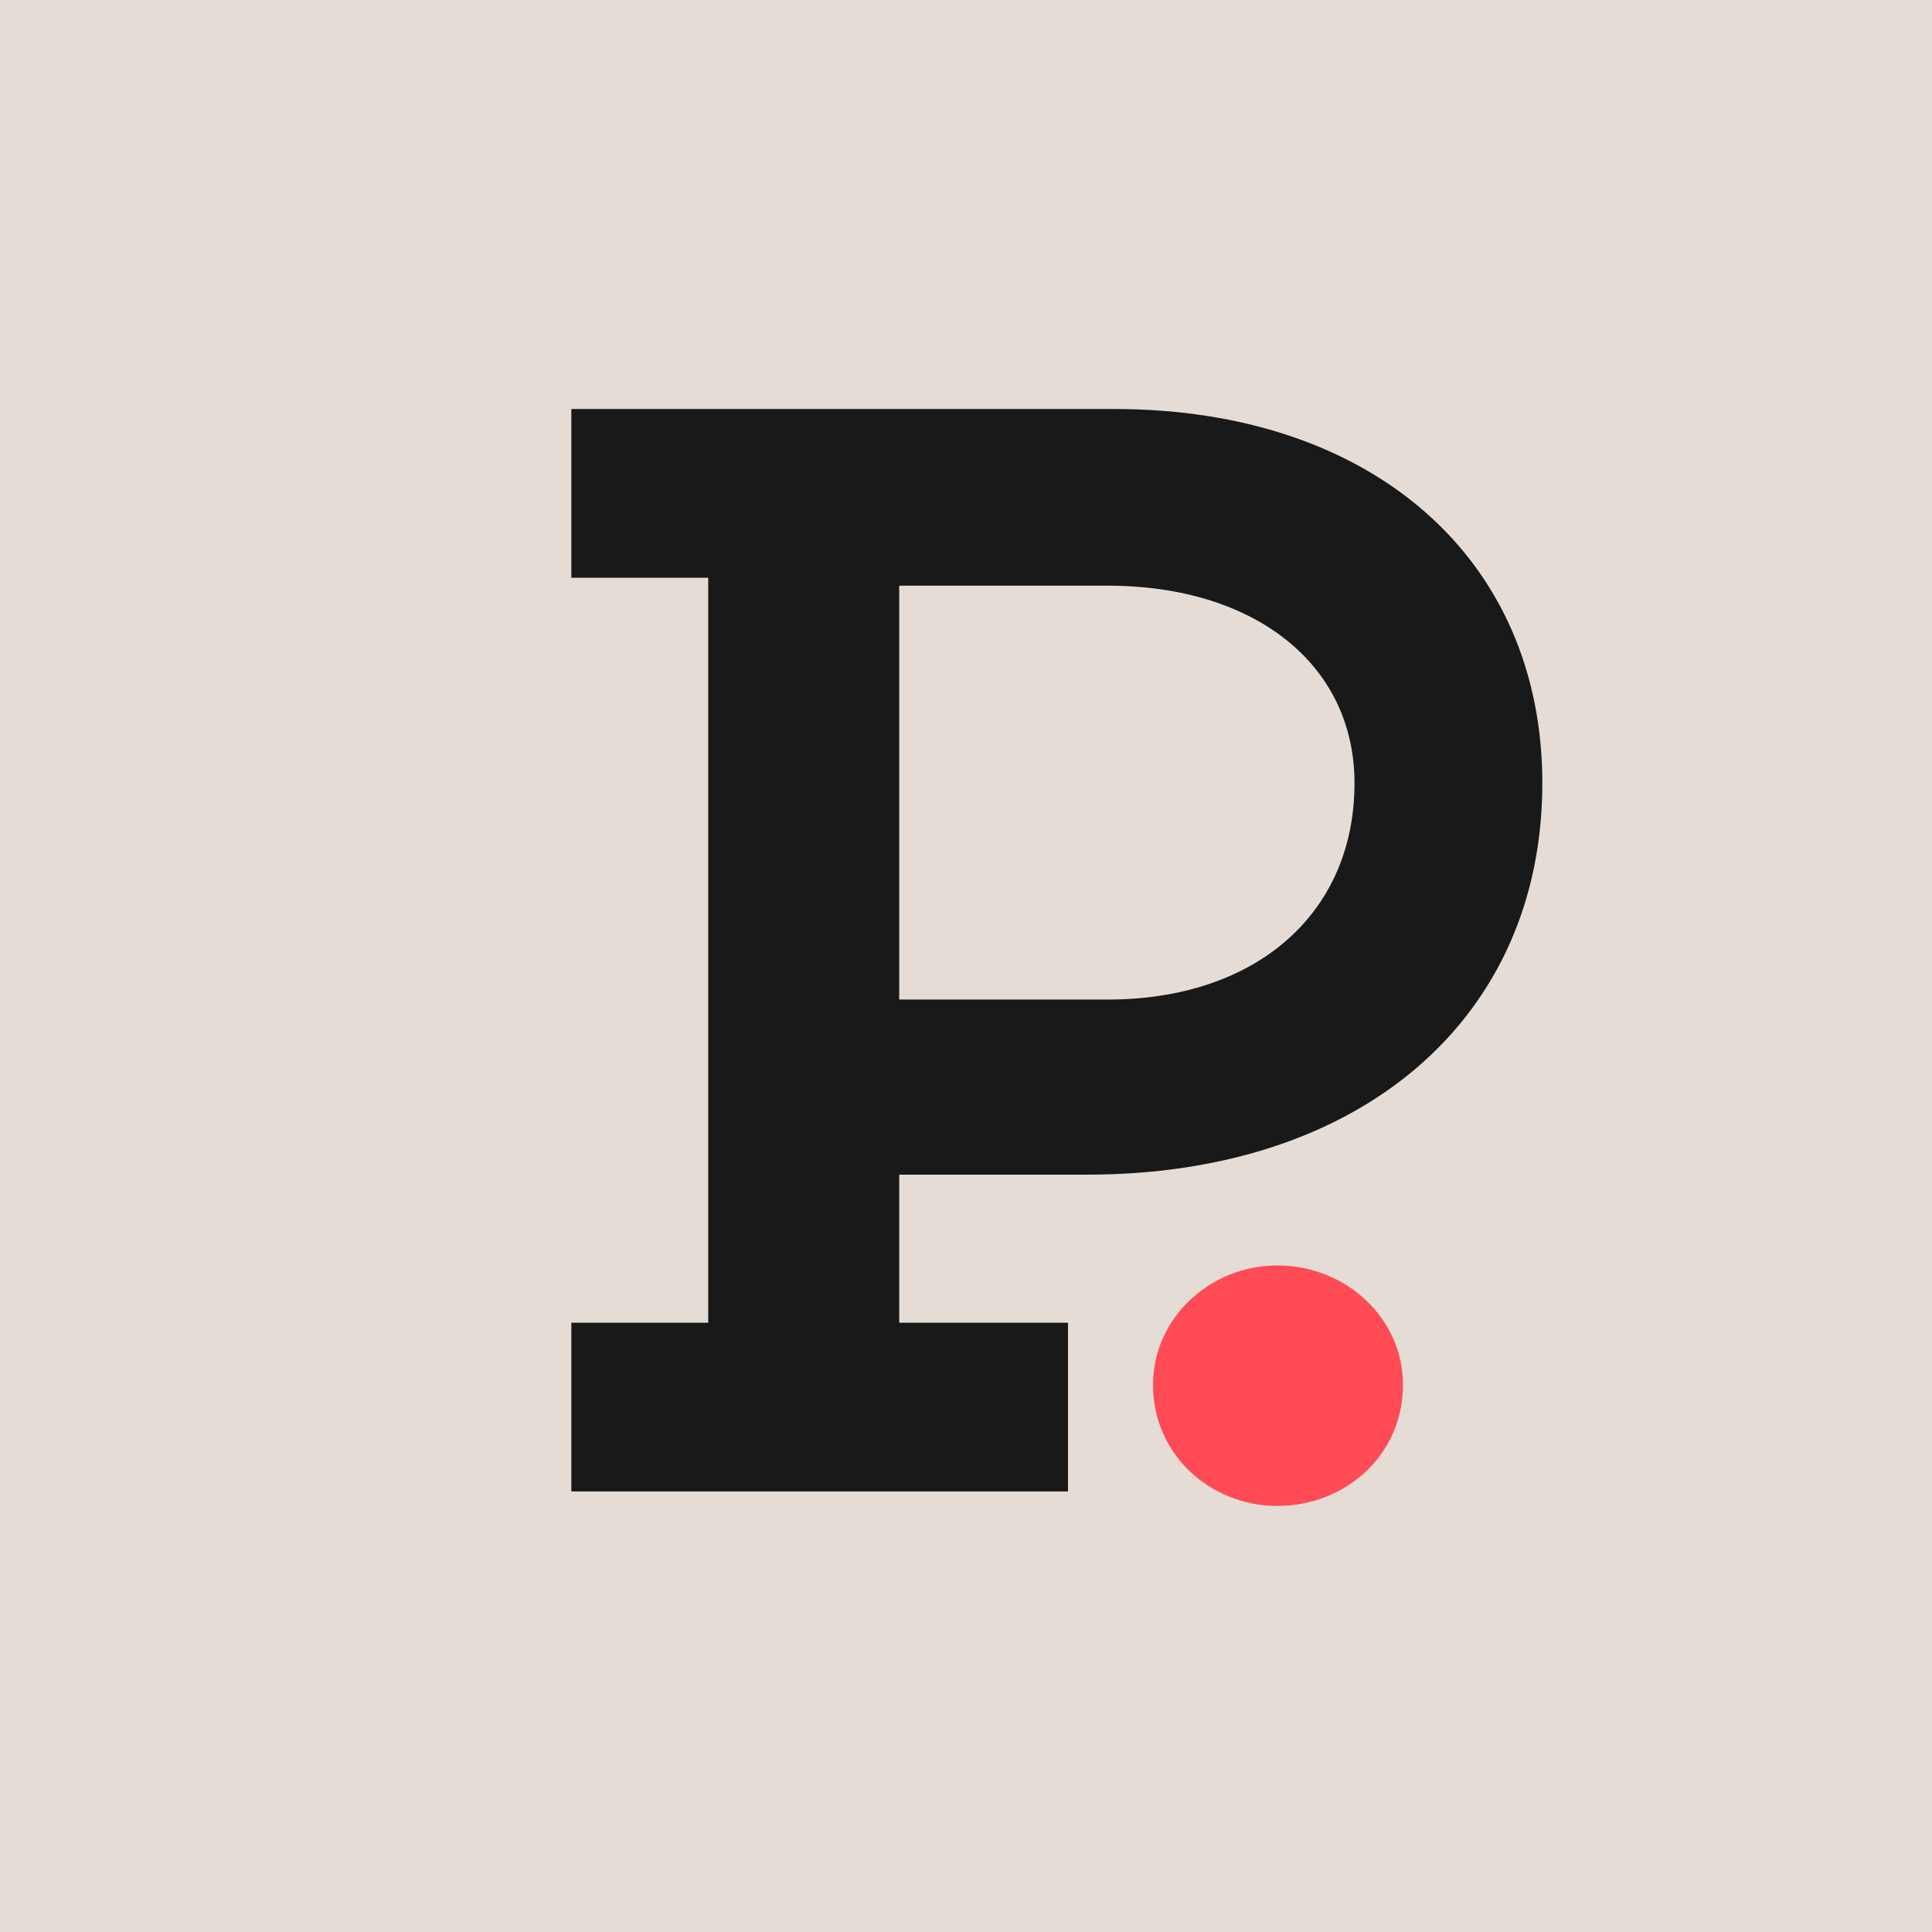 <?xml version="1.0" encoding="UTF-8"?> <svg xmlns="http://www.w3.org/2000/svg" xmlns:xlink="http://www.w3.org/1999/xlink" xmlns:svgjs="http://svgjs.com/svgjs" width="200" height="200"> <svg xmlns="http://www.w3.org/2000/svg" width="200" height="200" viewBox="0 0 200 200" fill="none"> <rect width="200" height="200" fill="#E5DCD5"></rect> <path d="M115.336 42.339C142.032 42.339 159.661 57.831 159.661 81.066C159.661 105.452 140.874 121.6 112.536 121.6H93.087V136.926H110.558V154.396H59.145V136.926H73.314V59.809H59.145V42.339H115.336ZM114.674 103.474C130.001 103.474 140.218 94.579 140.218 81.066C140.218 68.869 130.001 60.63 114.674 60.63H93.087V103.474H114.674Z" fill="#191919"></path> <path d="M119.361 143.352C119.361 136.43 125.297 130.996 132.219 130.996C139.3 130.996 145.236 136.43 145.236 143.352C145.236 150.605 139.3 155.896 132.219 155.896C125.297 155.879 119.361 150.605 119.361 143.352Z" fill="#FF4B55"></path> </svg> <style>@media (prefers-color-scheme: light) { :root { filter: none; } } @media (prefers-color-scheme: dark) { :root { filter: none; } } </style> </svg> 